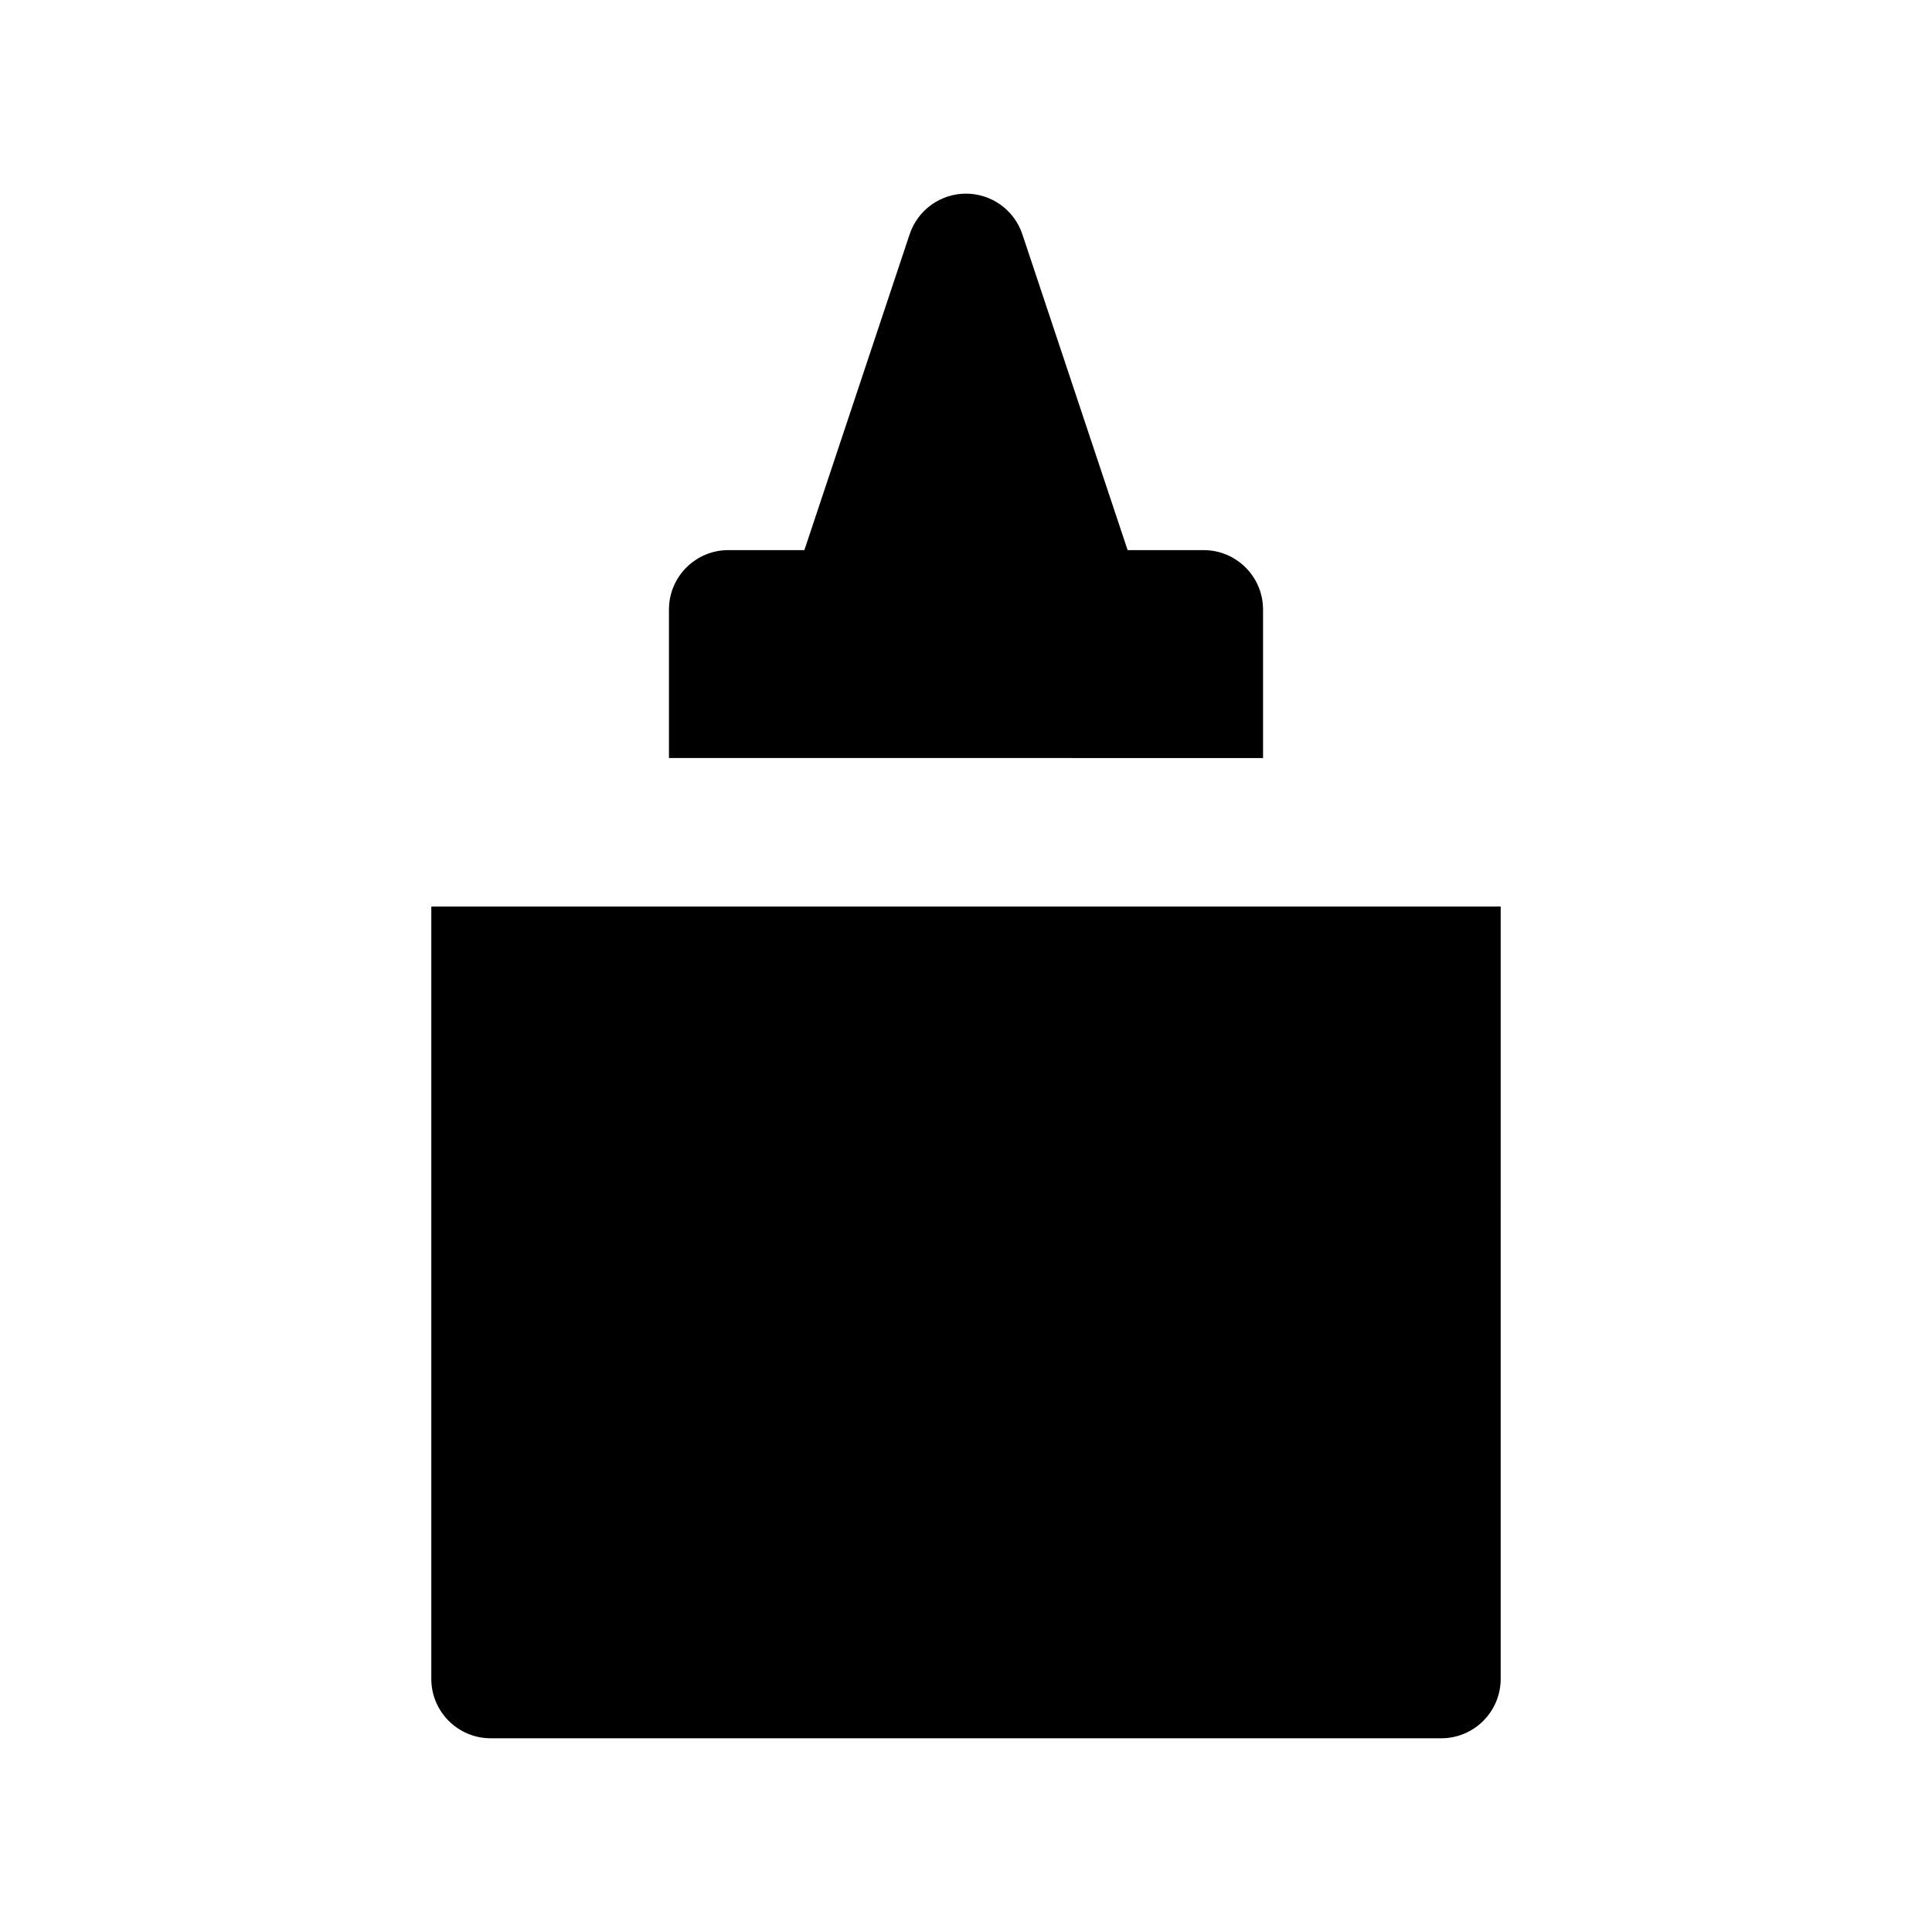 <?xml version="1.0" encoding="UTF-8"?>
<!-- The Best Svg Icon site in the world: iconSvg.co, Visit us! https://iconsvg.co -->
<svg fill="#000000" width="800px" height="800px" version="1.1" viewBox="144 144 512 512" xmlns="http://www.w3.org/2000/svg">
 <g>
  <path d="m478.72 344.89v-39.359c0-8.691-7.055-15.742-15.742-15.742h-20.145l-27.898-83.699c-2.144-6.43-8.156-10.77-14.934-10.77s-12.793 4.336-14.934 10.77l-27.898 83.695h-20.145c-8.691 0-15.742 7.055-15.742 15.742v39.359z"/>
  <path d="m258.3 384.25v204.67c0 8.691 7.055 15.742 15.742 15.742h251.91c8.691 0 15.742-7.055 15.742-15.742l0.004-204.67z"/>
 </g>
</svg>
